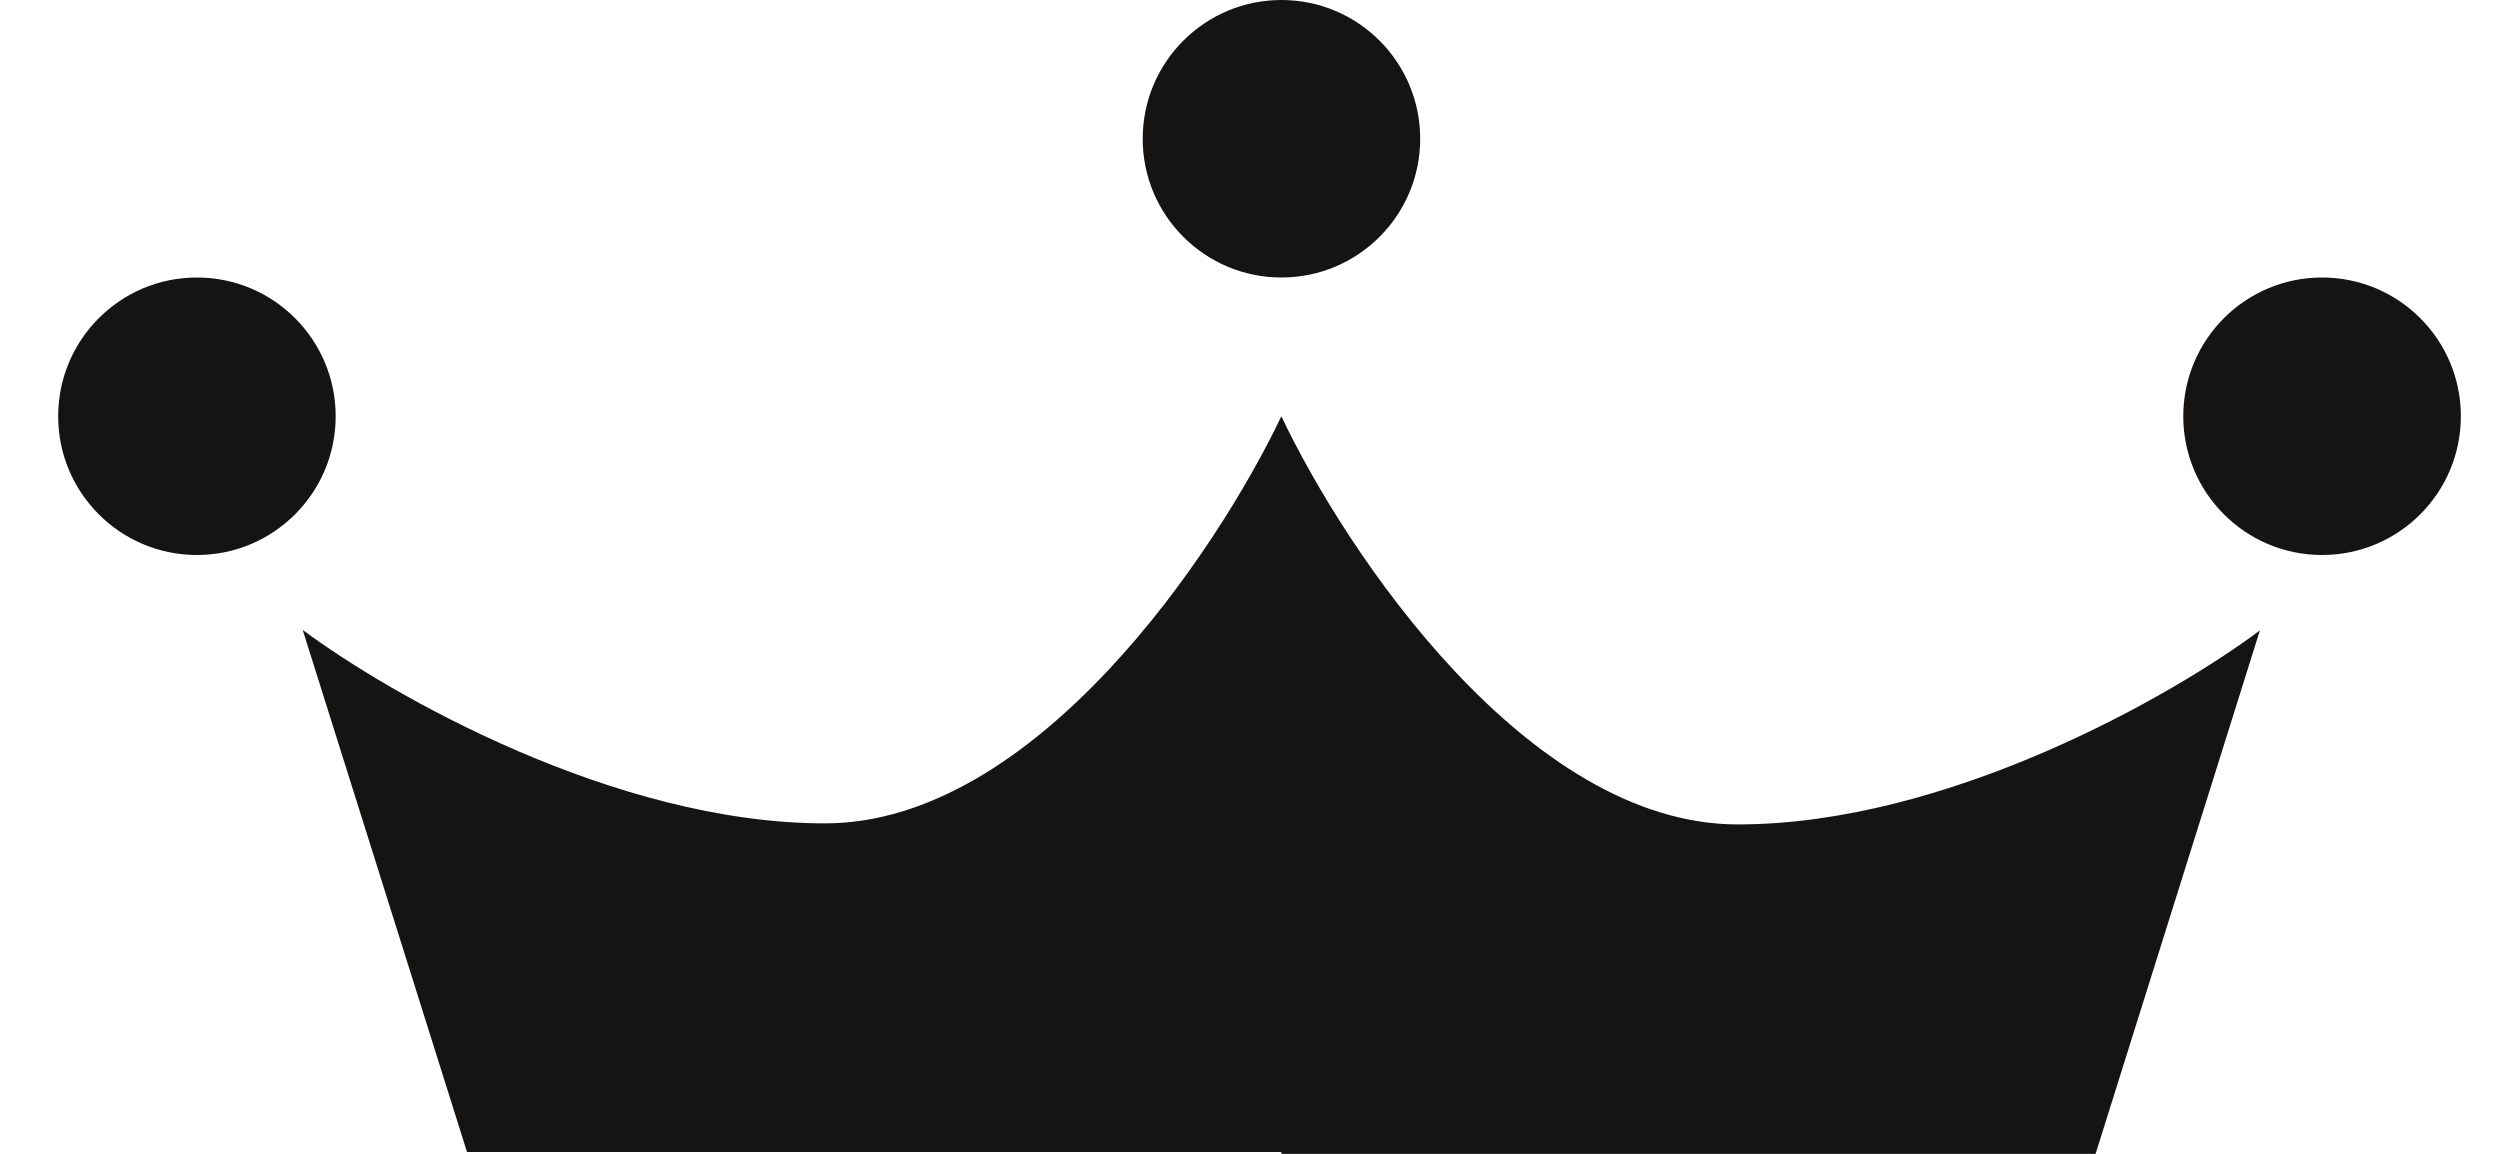 <svg width="26" height="12" viewBox="0 0 26 12" fill="none" xmlns="http://www.w3.org/2000/svg">
<path fill-rule="evenodd" clip-rule="evenodd" d="M13.327 2.886C14.124 2.886 14.77 2.24 14.77 1.443C14.77 0.646 14.124 0 13.327 0C12.53 0 11.884 0.646 11.884 1.443C11.884 2.24 12.53 2.886 13.327 2.886ZM13.326 11.981V4.329C12.655 5.74 10.766 8.563 8.579 8.563C6.391 8.563 4.047 7.221 3.148 6.551L4.857 11.981H13.326ZM13.326 12V4.329C13.997 5.744 15.886 8.574 18.073 8.574C20.26 8.574 22.605 7.229 23.503 6.556L21.794 12H13.326ZM3.491 4.329C3.491 5.126 2.845 5.772 2.048 5.772C1.251 5.772 0.605 5.126 0.605 4.329C0.605 3.532 1.251 2.886 2.048 2.886C2.845 2.886 3.491 3.532 3.491 4.329ZM24.149 5.772C24.947 5.772 25.593 5.126 25.593 4.329C25.593 3.532 24.947 2.886 24.149 2.886C23.353 2.886 22.706 3.532 22.706 4.329C22.706 5.126 23.353 5.772 24.149 5.772Z" fill="#161412"/>
</svg>
